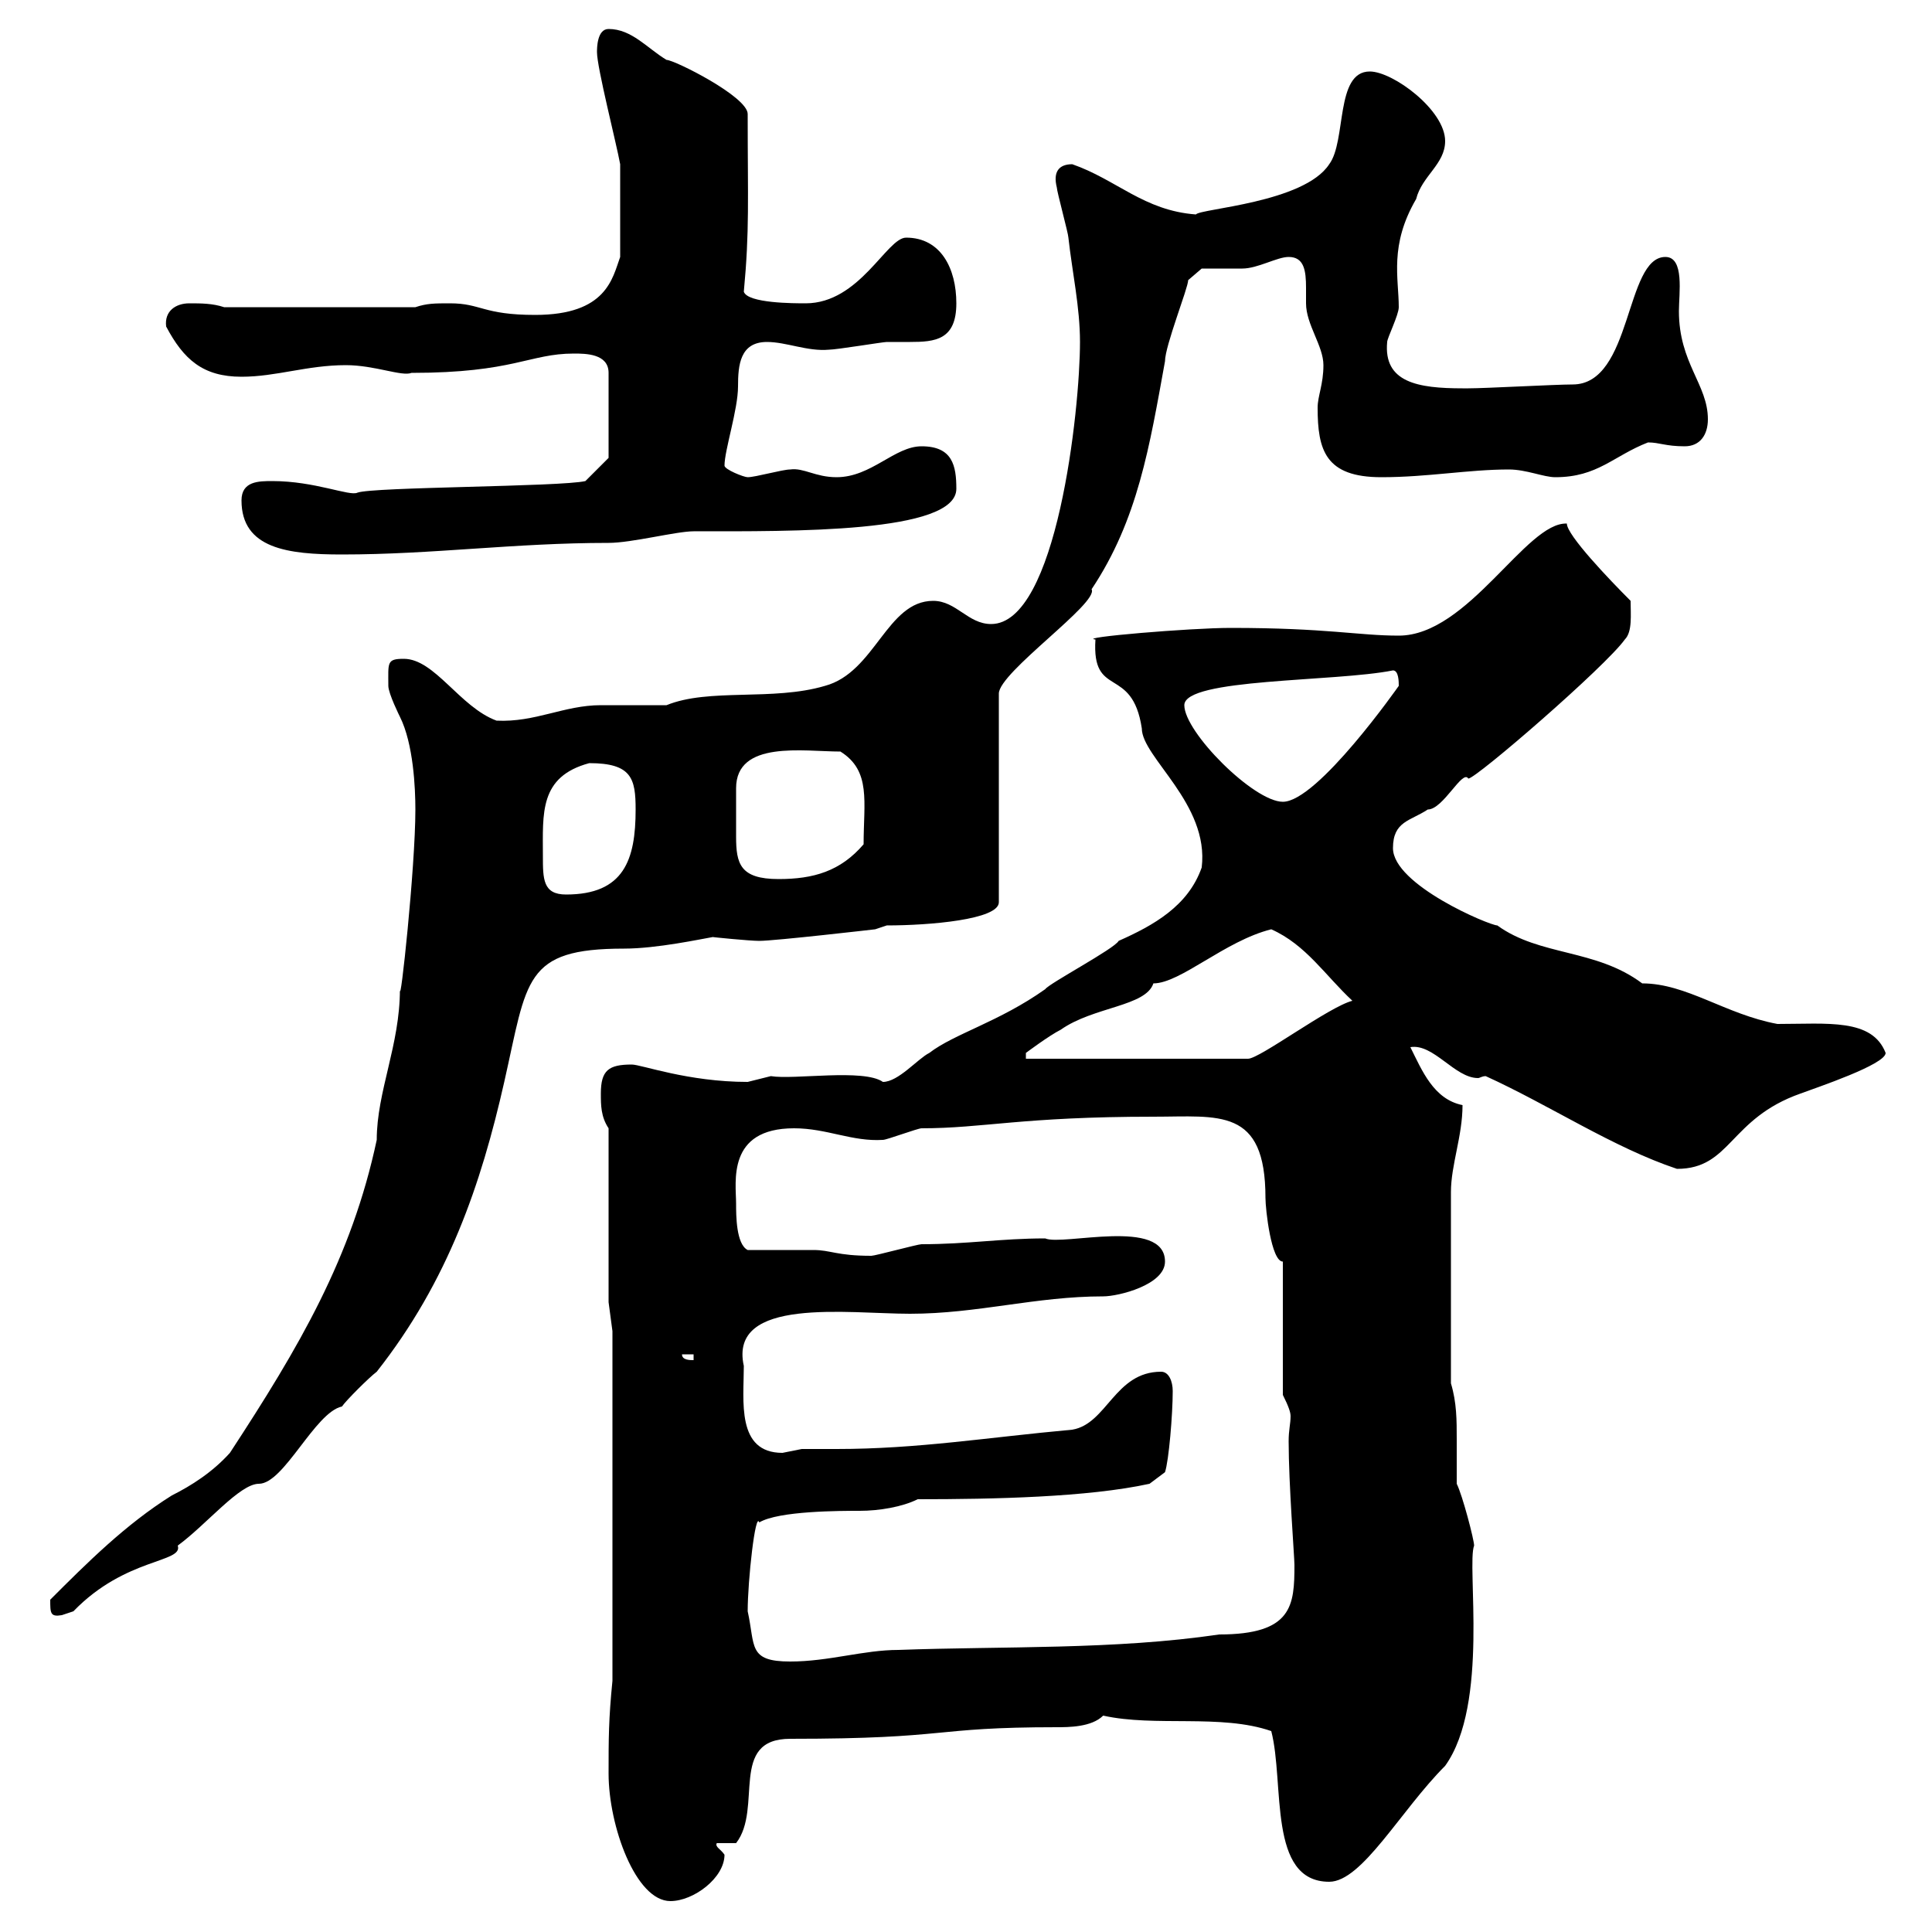 <svg xmlns="http://www.w3.org/2000/svg" xmlns:xlink="http://www.w3.org/1999/xlink" width="300" height="300"><path d="M94.50 275.40C94.50 283.50 98.70 295.20 104.10 295.20C107.70 295.20 112.50 291.60 112.50 288C111.90 287.10 111 286.80 111.30 286.20L114.30 286.20C118.50 280.80 113.10 270 122.70 270C147.90 270 144.30 268.20 164.10 268.20C165.90 268.20 169.50 268.20 171.30 266.40C179.40 268.20 189.60 266.10 197.40 268.80C199.50 276.90 196.80 292.20 206.40 292.20C211.50 292.20 217.50 281.10 224.40 274.20C231.30 264.60 227.70 243 228.90 240C228.90 239.10 227.10 232.20 226.20 230.40C226.20 227.70 226.20 225.60 226.20 223.50C226.20 220.50 226.20 217.80 225.30 214.80L225.30 185.10C225.30 180.90 227.10 176.40 227.10 171.60C222.60 170.70 220.80 166.20 219 162.60C222.60 162 225.90 167.40 229.50 167.40C229.80 167.40 230.10 167.10 230.70 167.10C240.60 171.60 250.50 178.20 260.40 181.50C268.80 181.50 268.50 173.70 279.60 169.80C282 168.90 292.80 165.30 292.80 163.50C290.70 158.10 283.80 159 276 159C267.90 157.50 261.90 152.70 255 152.70C247.80 147.30 239.10 148.50 232.50 143.70C231.30 143.70 216.30 137.40 216.30 131.70C216.30 127.50 219 127.50 221.70 125.70C224.10 125.70 227.10 119.40 228 120.90C229.20 120.90 249.30 103.50 252.30 99.30C253.50 98.10 253.20 95.40 253.20 93.30C249.90 90 243.30 83.10 243.30 81.30C237 81 228 98.70 217.20 98.70C210.90 98.70 206.10 97.50 191.10 97.50C184.80 97.50 167.10 99 170.10 99.30C169.50 108.60 175.80 103.20 177.30 113.10C177.30 117.60 187.80 124.80 186.60 134.70C184.50 140.70 179.10 143.70 173.70 146.10C173.10 147.30 162.90 152.70 162.30 153.60C155.10 158.70 148.20 160.50 144.30 163.50C142.50 164.40 139.50 168 137.10 168C134.10 165.90 123.30 167.70 119.70 167.10C119.70 167.10 116.10 168 116.10 168C106.80 168 99.60 165.30 98.10 165.30C94.50 165.30 93.30 166.20 93.30 169.80C93.30 171.60 93.30 173.40 94.50 175.20L94.50 202.20L95.10 206.70L95.10 261C94.50 267 94.50 270 94.50 275.40ZM116.10 250.20C116.10 245.40 117.30 234.60 117.90 236.40C120.90 234.60 130.50 234.60 133.50 234.60C136.50 234.60 140.10 234 142.50 232.80C154.20 232.80 168.90 232.50 178.50 230.40L180.90 228.60C181.50 226.80 182.10 219.60 182.10 216C182.10 214.50 181.50 213 180.30 213C173.10 213 171.90 221.10 166.50 222C153.30 223.20 142.50 225 129.90 225C128.10 225 126.30 225 124.50 225C124.50 225 121.50 225.60 121.50 225.60C114.30 225.60 115.50 217.50 115.50 212.10C113.10 201.30 131.70 204 141.30 204C151.80 204 160.80 201.30 171.30 201.30C173.70 201.30 180.90 199.50 180.90 195.90C180.90 189 165 193.50 162.30 192.30C155.40 192.30 150.30 193.20 143.10 193.20C142.50 193.20 135.90 195 135.30 195C129.90 195 129 194.10 126.30 194.10C124.50 194.10 117.90 194.10 116.10 194.10C114.30 193.20 114.30 188.70 114.30 186.90C114.30 183.60 112.80 175.20 123.30 175.20C128.40 175.20 132.30 177.30 137.10 177C137.70 177 142.50 175.20 143.10 175.20C152.70 175.20 158.70 173.40 179.10 173.40C189.30 173.40 196.50 171.90 196.50 186C196.50 187.80 197.40 195.90 199.20 195.90L199.20 216.60C200.10 218.40 200.40 219.30 200.40 219.90C200.40 221.10 200.10 222 200.10 223.80C200.10 230.40 201 241.80 201 243C201 249.30 200.70 253.80 189.30 253.80C173.10 256.20 155.70 255.60 139.50 256.20C134.10 256.20 128.70 258 122.70 258C116.10 258 117.30 255.60 116.10 250.20ZM7.80 248.40C7.80 250.50 7.80 251.10 9.60 250.80C9.60 250.80 11.40 250.20 11.40 250.20C19.50 241.80 28.50 242.70 27.60 240C32.10 236.70 37.20 230.40 40.20 230.40C44.10 230.40 48.90 219.30 53.10 218.40C53.70 217.50 57.30 213.90 58.50 213C69.60 198.90 74.70 183.90 78.30 168C81.90 152.10 81.30 147.30 96.90 147.30C102 147.30 108.90 145.80 110.70 145.50C110.40 145.50 116.40 146.10 117.90 146.10C120.30 146.10 135.90 144.30 135.90 144.30L137.70 143.70C144.30 143.70 155.10 142.80 155.10 140.10L155.10 107.70C155.10 104.40 170.70 93.60 169.50 91.50C176.70 80.70 178.50 69.30 180.90 56.10C180.90 53.70 184.50 44.70 184.50 43.50L186.60 41.70C187.50 41.70 192 41.70 192.90 41.70C195.30 41.70 198.30 39.90 200.10 39.90C202.50 39.90 202.80 42 202.80 44.70C202.80 45.30 202.80 46.50 202.80 47.10C202.80 50.40 205.50 53.70 205.50 56.70C205.50 59.70 204.60 61.50 204.60 63.30C204.60 69.90 205.80 74.10 214.50 74.10C221.70 74.10 228 72.90 234.30 72.90C237 72.90 239.70 74.10 241.50 74.10C248.10 74.10 250.50 70.80 255.90 68.70C257.70 68.70 258.60 69.30 261.60 69.30C264 69.30 265.20 67.50 265.20 65.10C265.20 59.70 260.70 56.40 260.70 48.30C260.70 45.60 261.60 39.90 258.60 39.90C252.30 39.90 253.50 59.70 244.20 59.70C241.50 59.70 230.70 60.30 228 60.30C228 60.30 228 60.30 227.10 60.30C220.20 60.30 214.80 59.40 215.40 53.10C215.40 52.50 217.20 48.90 217.20 47.70C217.20 43.20 215.70 38.10 219.90 30.90C220.80 27.30 224.40 25.50 224.40 21.90C224.40 17.10 216.30 11.10 212.70 11.10C207.30 11.10 209.10 21.90 206.40 25.50C202.50 31.50 186.30 32.40 185.70 33.30C177.60 32.70 173.40 27.90 166.50 25.50C164.40 25.50 163.50 26.70 164.10 29.10C164.10 29.70 165.90 36.30 165.90 36.90C166.50 42.30 167.70 47.70 167.70 53.10C167.70 63.60 164.10 96.90 153.90 96.90C150.30 96.90 148.50 93.30 144.90 93.30C137.70 93.30 135.90 104.40 128.10 106.50C120 108.90 110.10 106.80 103.50 109.50C102.30 109.50 94.50 109.50 93.30 109.50C87.60 109.50 83.10 112.20 77.10 111.90C71.40 109.80 67.50 102.30 62.70 102.30C60 102.30 60.30 102.90 60.30 106.50C60.30 107.70 62.10 111.30 62.10 111.30C64.20 115.50 64.50 122.40 64.50 125.70C64.50 134.70 62.10 156.90 62.10 153.60C62.10 162.30 58.50 169.50 58.50 177C54.60 195.30 46.50 209.10 35.70 225.60C33 228.60 29.70 230.70 26.70 232.20C19.50 236.70 13.50 242.70 7.80 248.40ZM105.90 210.30L107.70 210.30L107.70 211.20C107.10 211.20 105.90 211.20 105.90 210.30ZM197.40 144.30C202.80 146.70 205.80 151.50 210 155.40C206.40 156.30 195.60 164.40 193.80 164.40L159.30 164.40L159.30 163.50C159.30 163.50 162.90 160.80 164.70 159.90C169.80 156.30 177.90 156.30 179.10 152.70C183.30 152.70 190.20 146.10 197.40 144.30ZM84.30 132.90C84.30 126.30 83.70 120.60 91.50 118.50C98.10 118.50 98.70 120.90 98.70 125.70C98.70 133.50 96.90 138.90 87.90 138.90C84.30 138.90 84.30 136.50 84.30 132.90ZM114.30 125.70C114.30 124.50 114.30 123.30 114.30 122.40C114.30 114.90 124.80 116.70 130.50 116.70C135.30 119.70 134.10 124.50 134.10 131.10C130.50 135.30 126.30 136.50 120.90 136.50C114.90 136.50 114.30 134.10 114.30 129.90C114.30 128.40 114.30 127.50 114.30 125.70ZM183.90 109.50C183.90 105.30 207.30 105.90 216.30 104.10C217.20 104.10 217.20 105.90 217.20 106.50C217.20 106.50 204.60 124.50 199.20 124.50C194.70 124.50 183.90 113.70 183.90 109.50ZM37.50 77.70C37.50 85.20 44.70 86.10 53.10 86.10C67.20 86.10 79.80 84.30 94.50 84.30C98.10 84.30 105 82.50 107.70 82.50C123 82.50 148.50 82.80 148.50 75.90C148.50 72.30 147.90 69.30 143.10 69.30C138.90 69.30 135.30 74.10 129.90 74.10C126.60 74.10 124.80 72.60 122.70 72.90C121.50 72.90 117.30 74.10 116.10 74.10C115.50 74.10 112.50 72.90 112.50 72.30C112.50 69.90 114.60 63.60 114.60 60C114.60 56.70 114.90 53.10 119.10 53.10C122.10 53.10 125.40 54.60 128.70 54.30C129.90 54.30 137.10 53.10 137.70 53.10C138.90 53.10 140.10 53.10 141.30 53.10C145.20 53.10 148.50 52.80 148.50 47.10C148.50 41.70 146.10 36.90 140.70 36.90C137.70 36.90 133.50 47.10 125.10 47.10C123.30 47.10 116.10 47.10 115.50 45.30C116.40 35.70 116.10 31.20 116.10 17.70C116.10 15 104.70 9.30 103.50 9.30C100.50 7.50 98.10 4.50 94.50 4.50C92.70 4.50 92.70 7.50 92.70 8.10C92.70 10.50 95.70 22.20 96.30 25.50L96.30 39.90C95.10 43.20 94.20 48.90 83.10 48.90C75 48.90 74.70 47.10 69.90 47.10C67.50 47.10 66.30 47.10 64.50 47.70L34.80 47.70C33 47.10 31.20 47.10 29.40 47.10C27.30 47.10 25.50 48.30 25.80 50.70C28.50 55.80 31.50 58.50 37.50 58.50C42.90 58.50 47.70 56.70 53.70 56.70C58.20 56.70 62.40 58.50 63.90 57.90C79.80 57.90 82.20 54.90 89.10 54.90C90.90 54.90 94.50 54.90 94.50 57.90L94.50 71.10L90.90 74.70C87 75.60 57.90 75.60 55.50 76.50C54.30 77.10 48.90 74.70 42.30 74.70C40.20 74.70 37.50 74.70 37.50 77.70Z"/></svg>